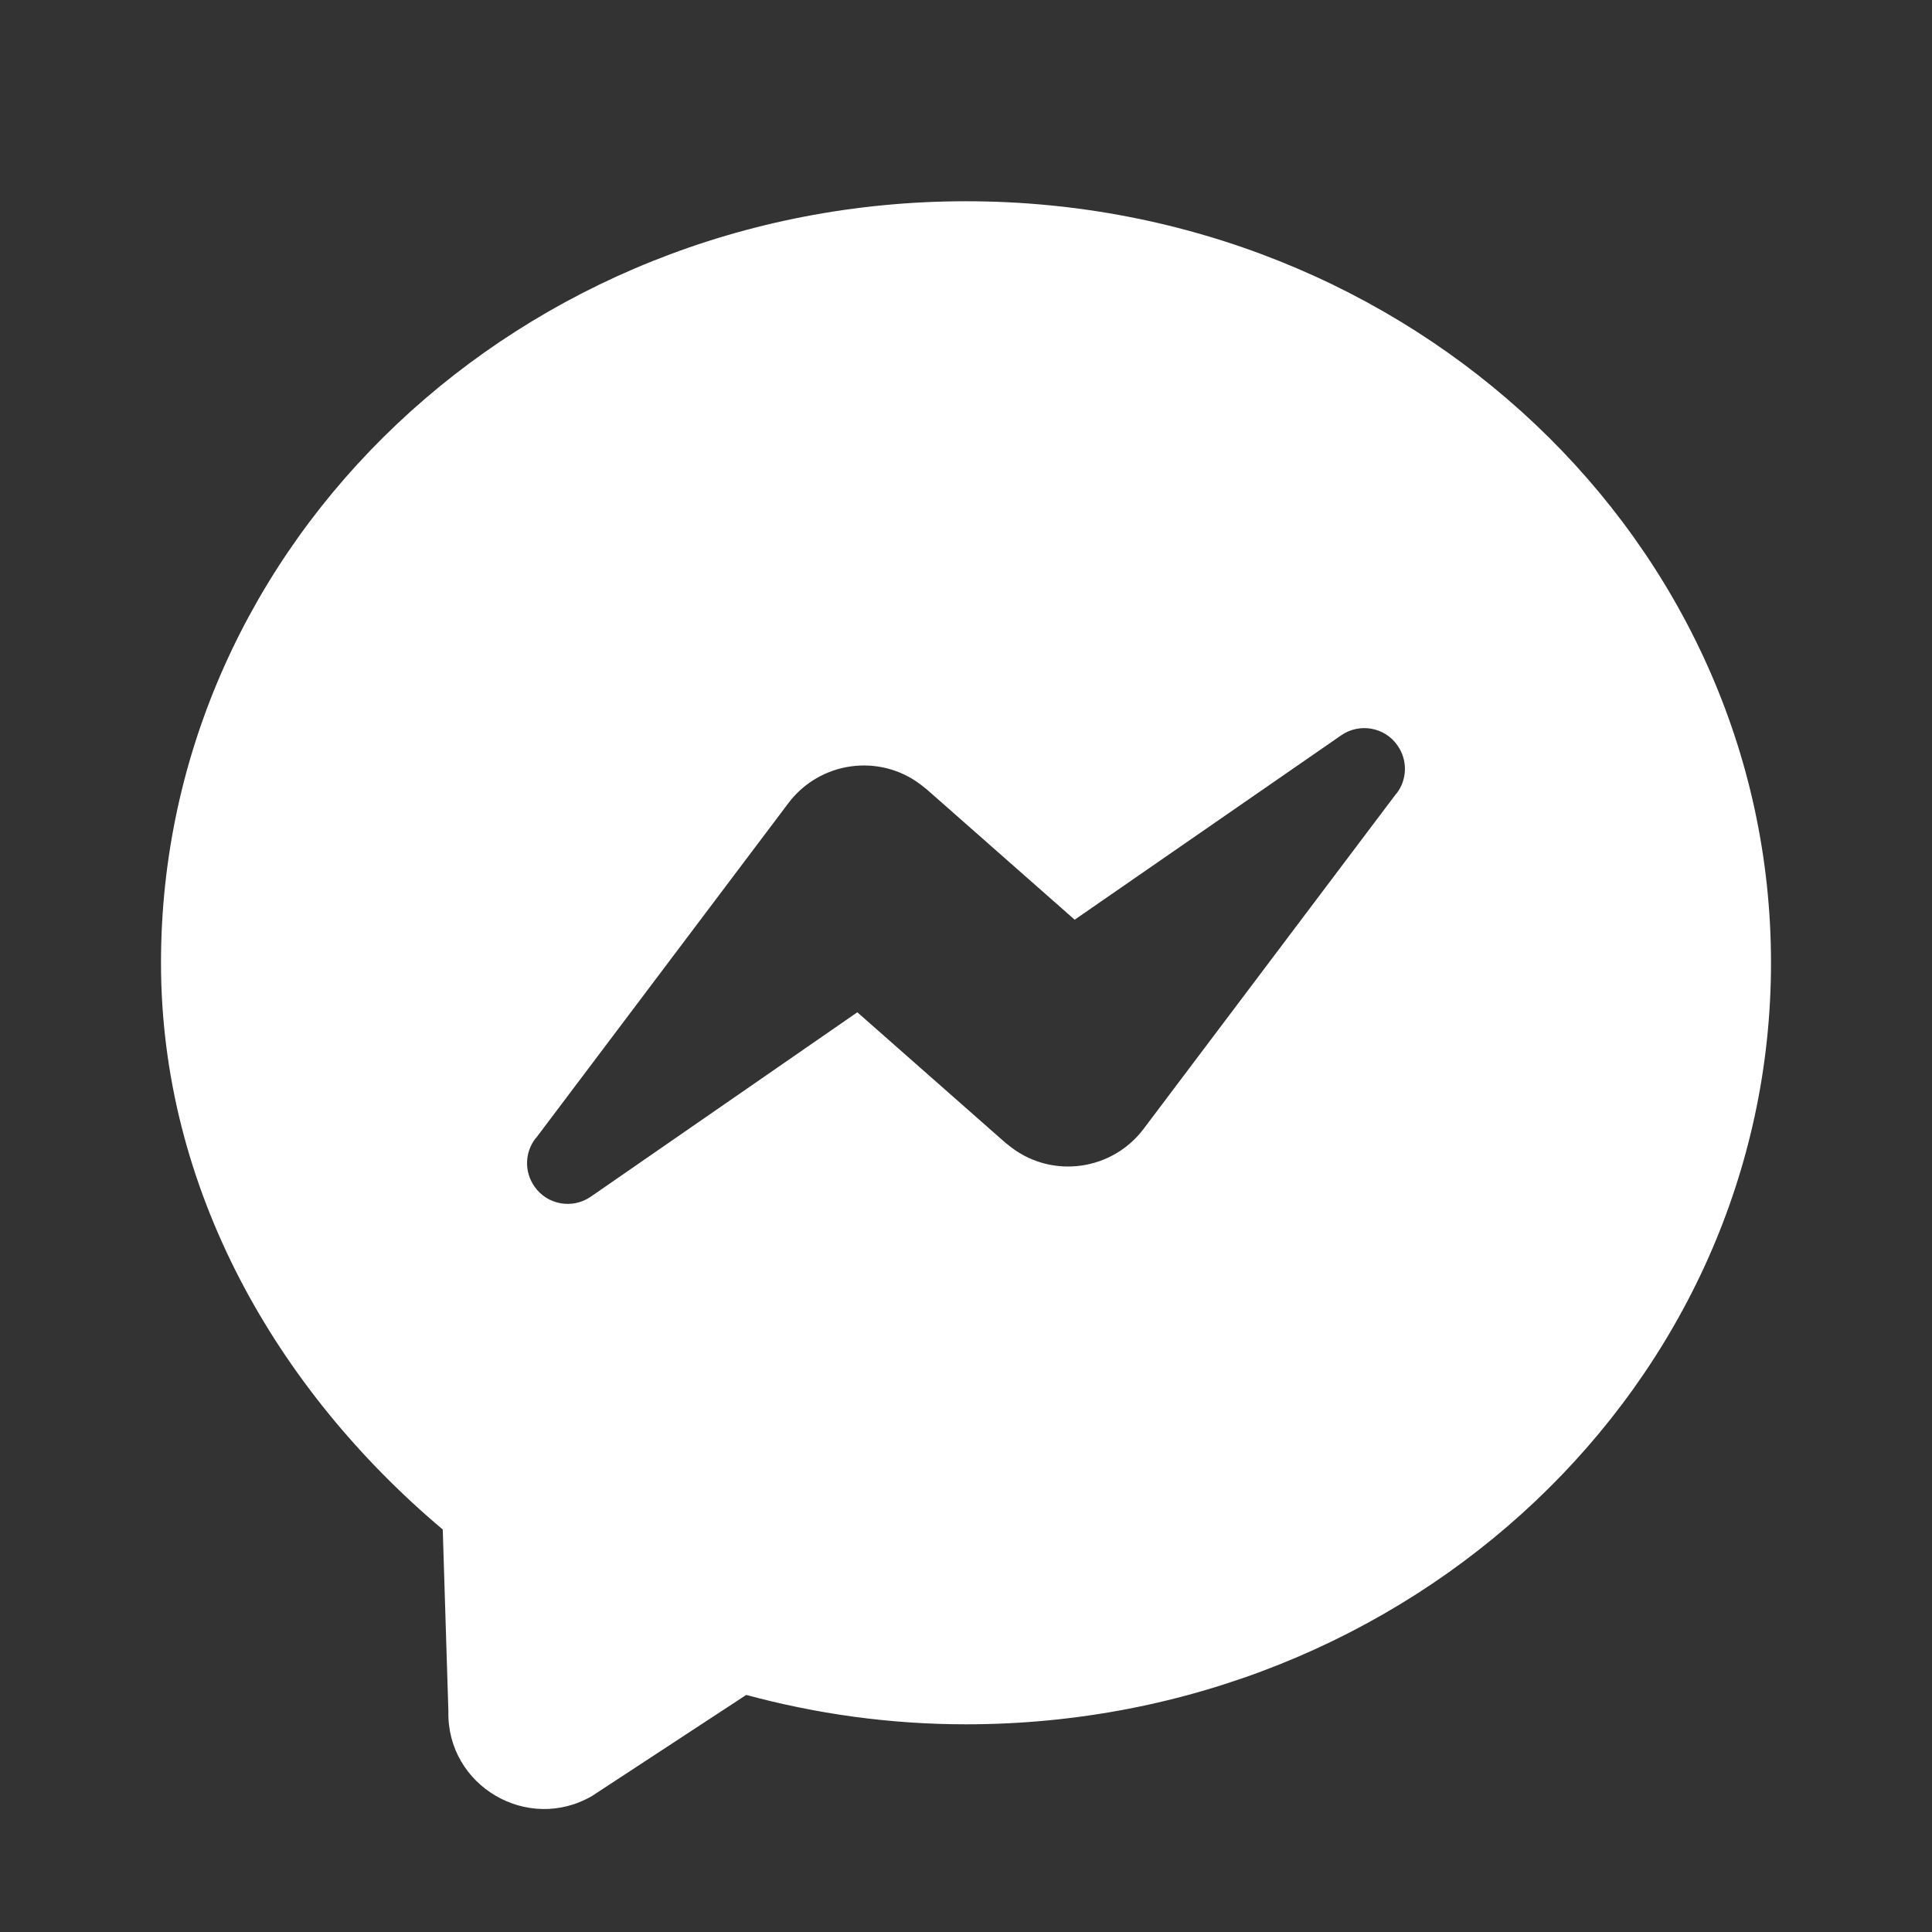 ﻿<?xml version="1.0" encoding="utf-8"?>
<svg xmlns="http://www.w3.org/2000/svg" viewBox="0 0 48 48" width="144" height="144">
  <rect x="0" y="0" width="48" height="48" fill="#333333" stroke="none"/>
  <path d="M24,5C12.95,5,4,13.47,4,23.92C4,29.55,6.88,34.53,11,38l0.14,4.52c-0.04,1.85,1.97,3.03,3.57,2.1l3.83-2.51 c1.74,0.47,3.56,0.73,5.46,0.73c11.05,0,20-8.47,20-18.92S35.05,5,24,5z M34.7,19.71l-0.02,0.02l-6.27,8.32 c-0.78,1.03-2.25,1.24-3.28,0.46l-0.14-0.11l-0.24-0.21l-3.45-3.04l-6.62,4.58c-0.46,0.32-1.09,0.2-1.4-0.25 c-0.26-0.37-0.24-0.85,0.02-1.19l0.02-0.02l6.27-8.32c0.78-1.03,2.25-1.24,3.28-0.46l0.14,0.11l0.24,0.21l3.45,3.04l6.62-4.58 c0.46-0.32,1.09-0.2,1.4,0.25C34.98,18.89,34.96,19.37,34.7,19.71z" fill="#FFFFFF" />
</svg>